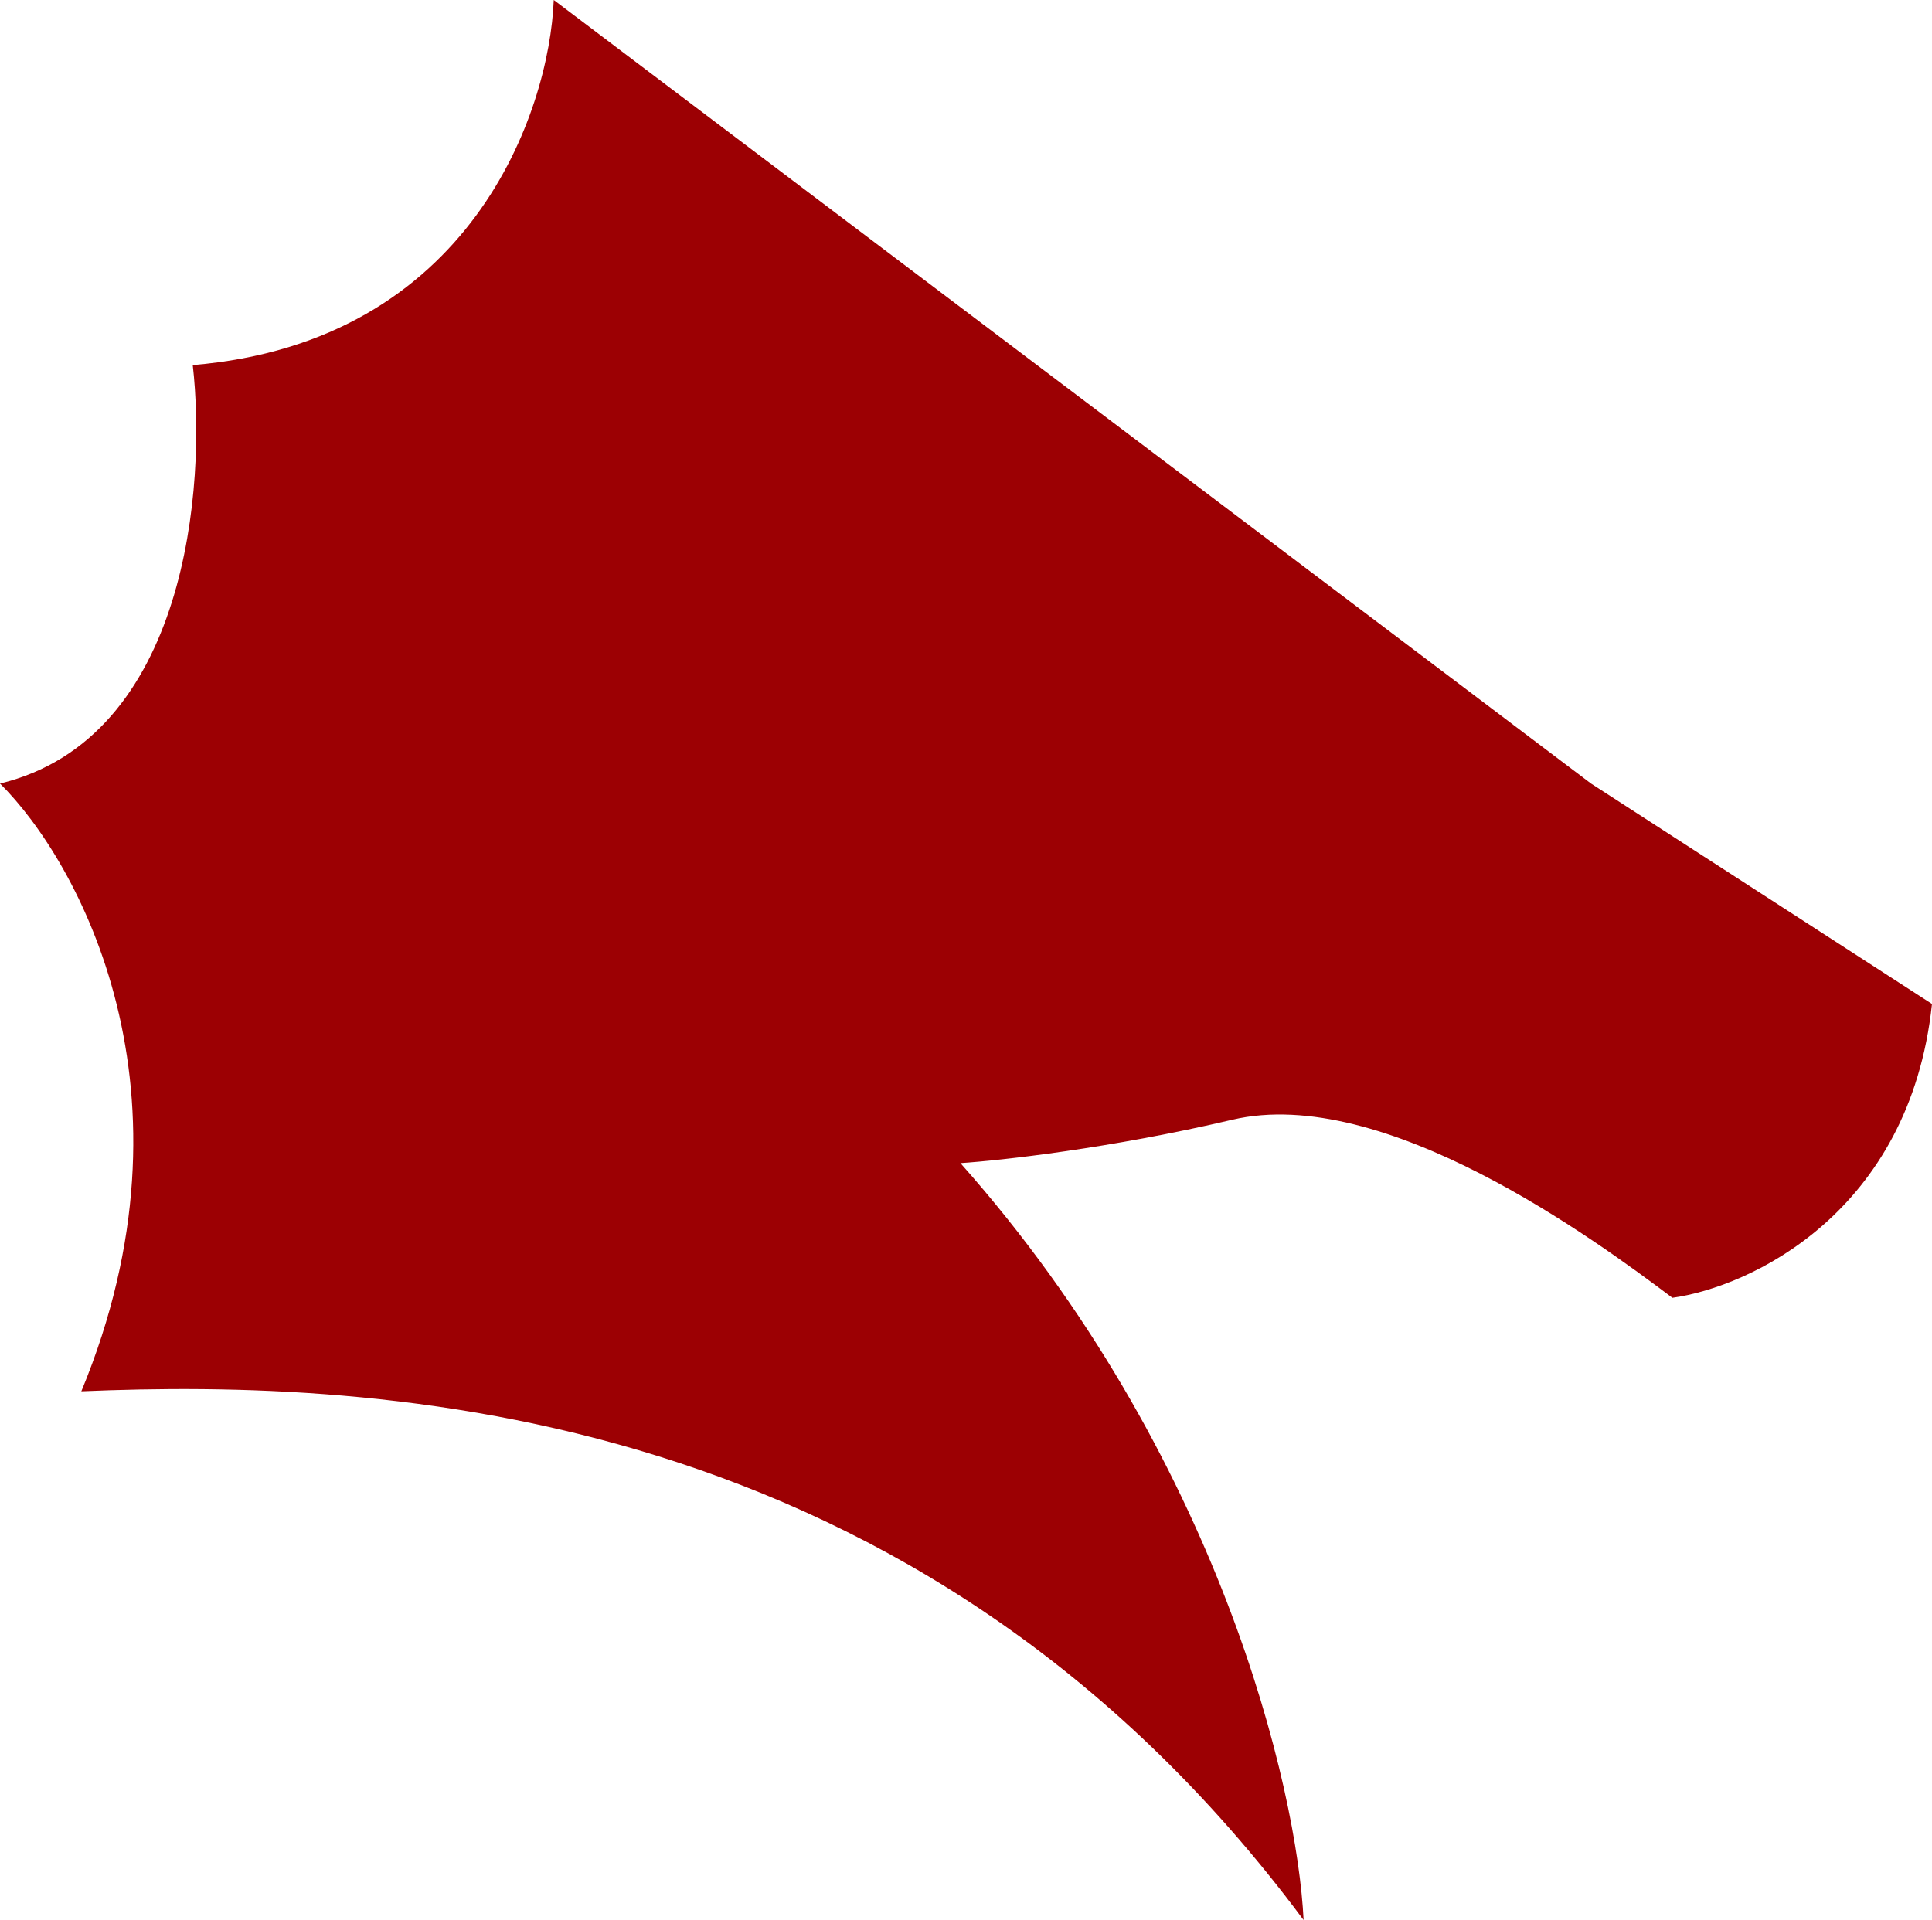 <svg xmlns="http://www.w3.org/2000/svg" fill="none" viewBox="0 0 1000 994" height="994" width="1000">
<g clip-path="url(#clip0_1202_88)">
<path fill="#9C0003" d="M42.099 720.29C106.228 565.399 40.754 446.003 0 405.667C96.886 382.157 106.882 251.429 99.769 189.004C243.714 177.018 284.314 58.007 286.621 0L823.529 405.667L1000 519.761C988.466 628.093 905.613 666.316 865.629 671.886C825.836 641.922 716.263 561.25 637.832 579.689C575.086 594.441 517.878 600.818 497.117 602.162C631.373 753.366 671.473 926.389 674.741 994C474.971 725.245 195.377 713.844 42.099 720.29Z"></path>
</g>
<defs>
<clipPath id="clip0_1202_88">
<rect fill="white" height="994" width="1000"></rect>
</clipPath>
</defs>
</svg>
